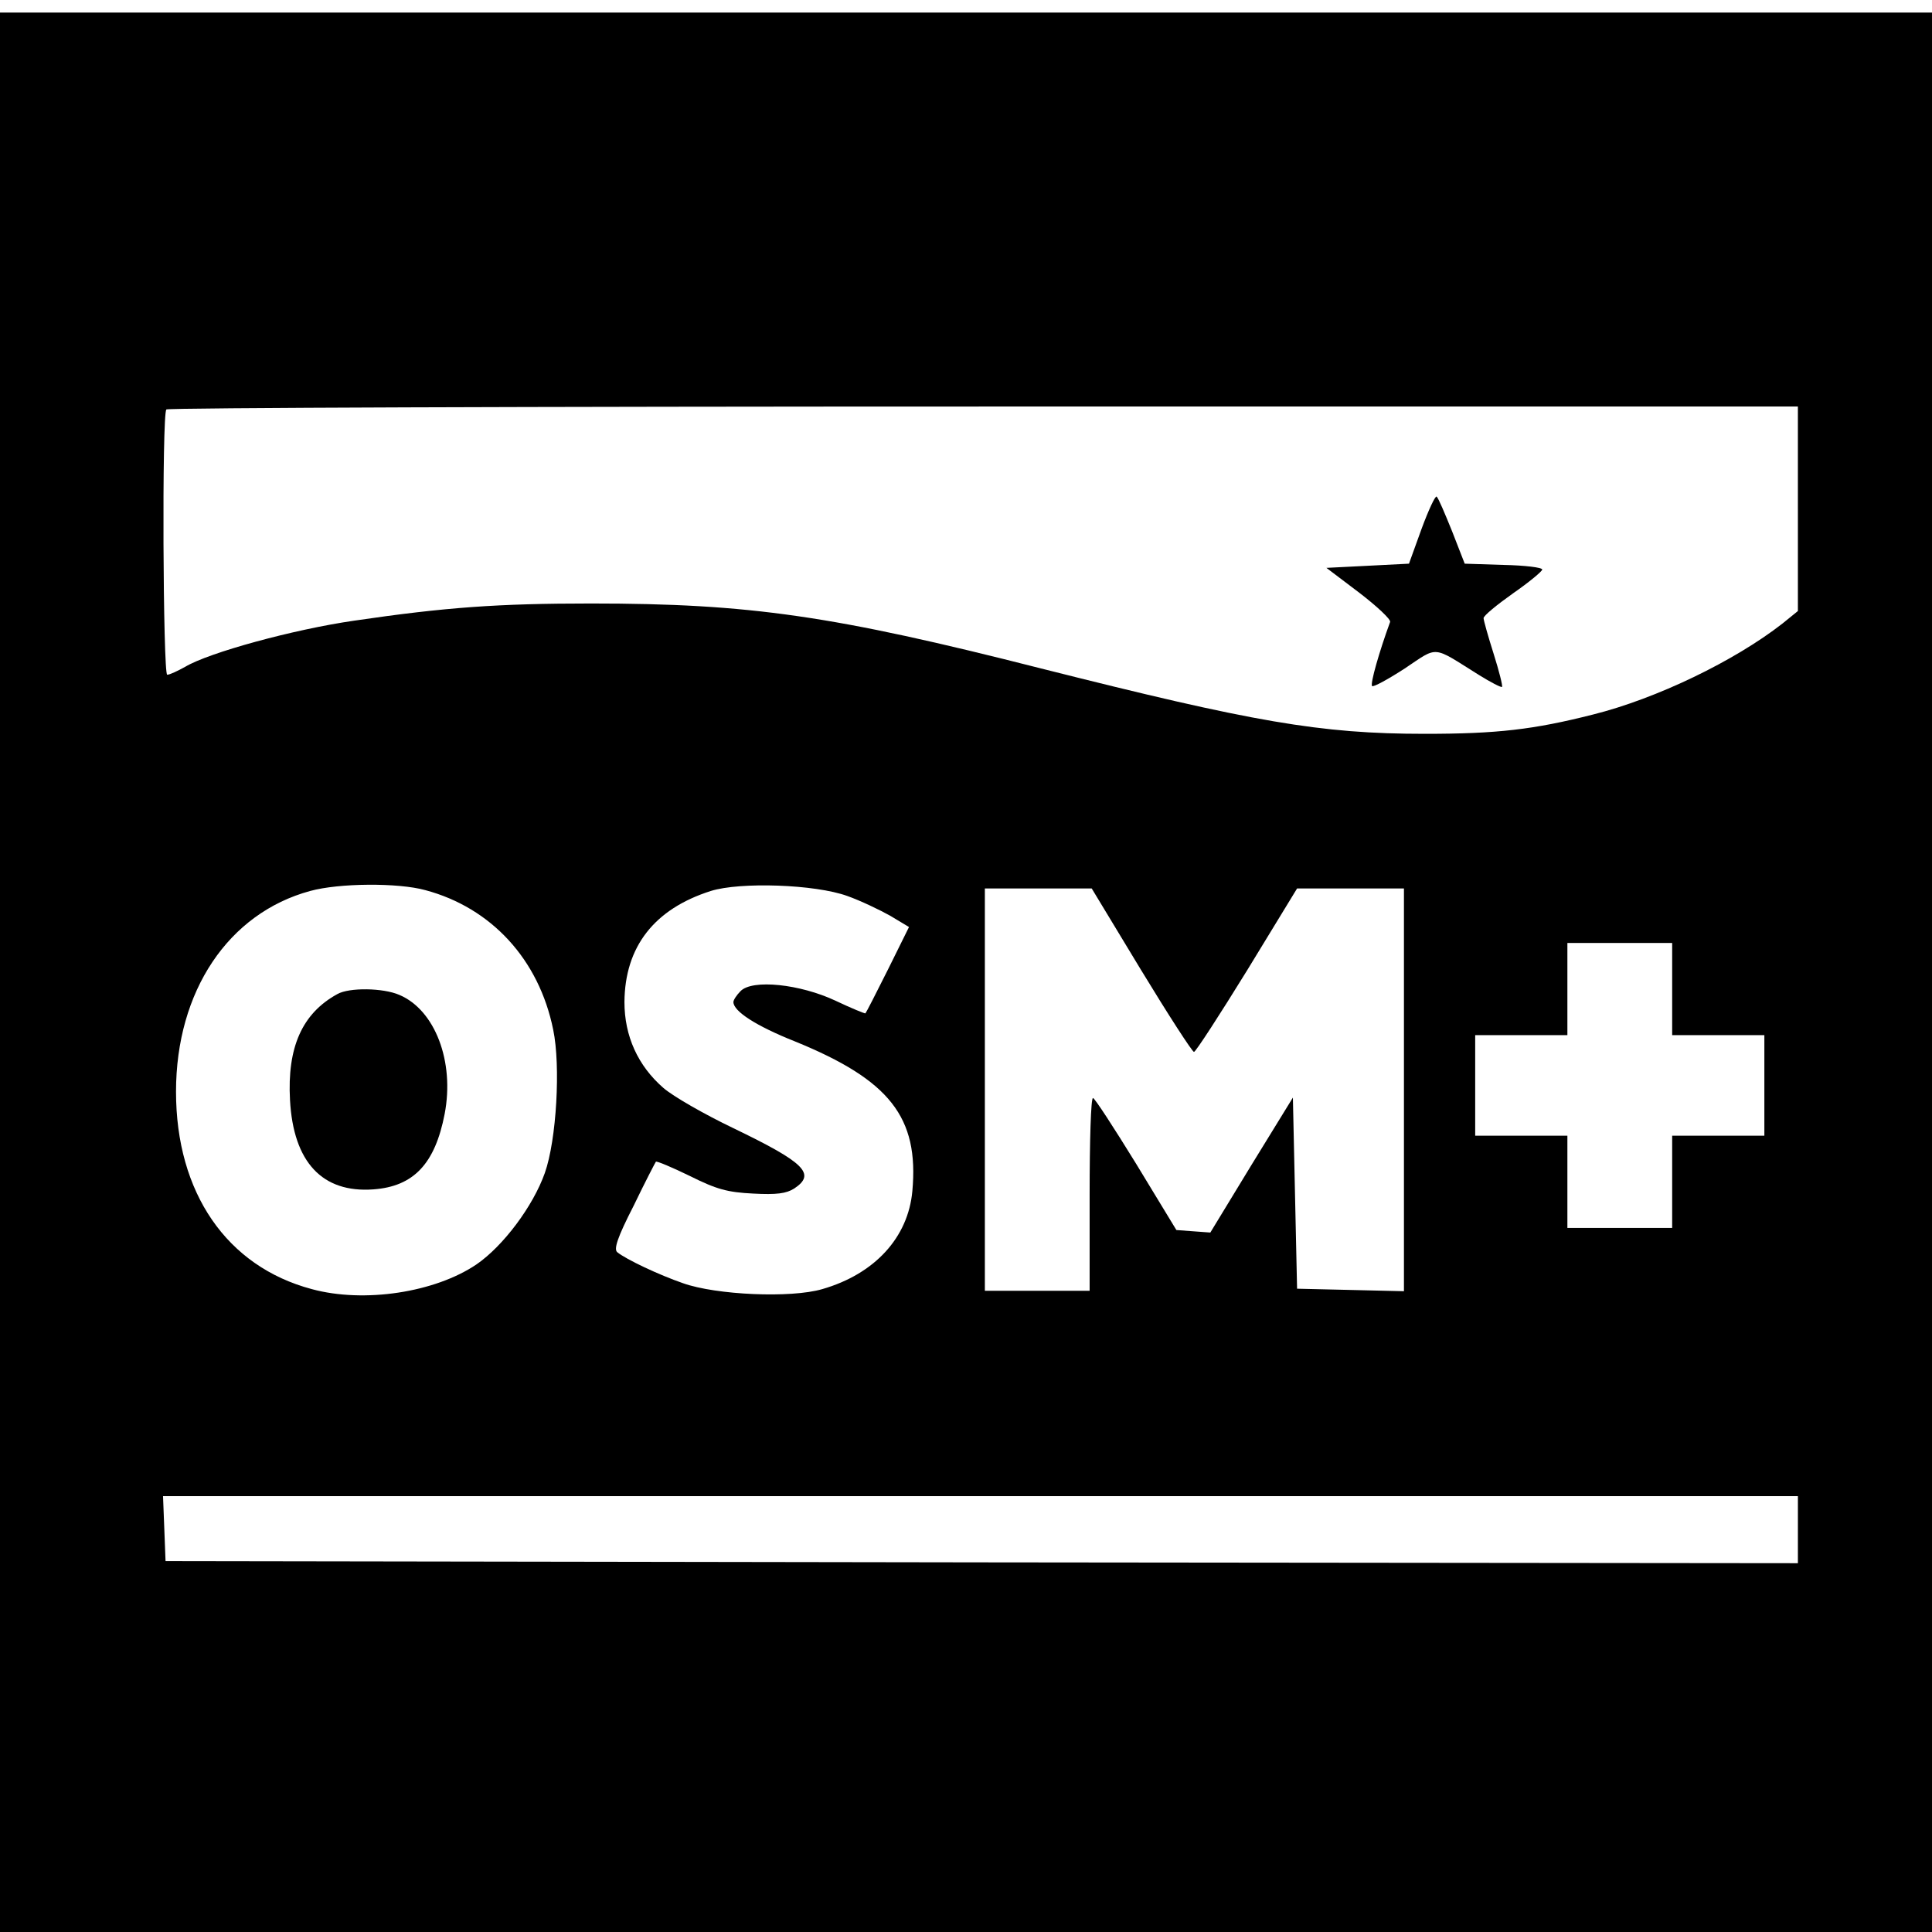 <?xml version="1.0" standalone="no"?>
<!DOCTYPE svg PUBLIC "-//W3C//DTD SVG 20010904//EN"
 "http://www.w3.org/TR/2001/REC-SVG-20010904/DTD/svg10.dtd">
<svg version="1.0" xmlns="http://www.w3.org/2000/svg"
 width="461pt" height="461pt" viewBox="0 0 461 461"
 preserveAspectRatio="xMidYMid meet">
<g transform="translate(0,461) scale(0.1,-0.1)"
fill="#000000" stroke="none">
<path d="M0 2290 l0 -2290 2305 0 2305 0 0 2290 0 2290 -2305 0 -2305 0 0
-2290z m4290 1106 l0 -244 -37 -30 c-114 -89 -300 -179 -452 -217 -142 -36
-229 -46 -401 -46 -250 0 -409 28 -916 156 -495 126 -694 155 -1074 155 -221
0 -347 -9 -565 -41 -145 -21 -346 -76 -403 -110 -18 -10 -37 -19 -43 -19 -10
0 -13 623 -2 633 3 4 881 7 1950 7 l1943 0 0 -244z m-3275 -910 c157 -42 271
-165 305 -333 18 -86 8 -263 -20 -342 -28 -79 -99 -174 -163 -218 -99 -67
-268 -93 -393 -59 -203 54 -324 230 -324 471 0 240 125 426 320 479 69 19 210
20 275 2z m1007 -14 c31 -11 77 -33 102 -47 l45 -27 -50 -101 c-28 -56 -52
-103 -54 -105 -1 -1 -33 12 -71 30 -85 40 -199 52 -227 23 -9 -9 -17 -21 -17
-26 0 -22 54 -57 147 -94 226 -92 296 -181 280 -357 -10 -111 -90 -198 -215
-234 -75 -22 -253 -14 -332 14 -58 20 -136 57 -157 74 -9 7 0 35 39 111 27 56
52 104 53 105 2 2 38 -13 81 -34 64 -32 90 -39 151 -42 56 -3 79 0 98 12 53
35 25 62 -145 144 -69 33 -144 76 -167 96 -61 53 -93 124 -93 205 1 132 71
222 206 265 70 22 249 16 326 -12z m701 -177 c65 -107 122 -195 126 -195 4 0
61 88 127 195 l119 195 127 0 128 0 0 -480 0 -481 -127 3 -128 3 -5 228 -5
228 -99 -161 -98 -161 -41 3 -40 3 -96 158 c-53 86 -99 157 -103 157 -5 0 -8
-103 -8 -230 l0 -230 -125 0 -125 0 0 480 0 480 128 0 127 0 118 -195z m1267
-45 l0 -110 110 0 110 0 0 -120 0 -120 -110 0 -110 0 0 -110 0 -110 -125 0
-125 0 0 110 0 110 -110 0 -110 0 0 120 0 120 110 0 110 0 0 110 0 110 125 0
125 0 0 -110z m300 -1290 l0 -80 -1947 2 -1948 3 -3 78 -3 77 1951 0 1950 0 0
-80z"/>
<path d="M3392 3348 l-30 -83 -98 -5 -99 -5 78 -59 c43 -33 76 -64 74 -70 -26
-71 -48 -148 -43 -153 3 -3 38 16 78 42 81 54 64 55 176 -15 29 -18 54 -31 56
-29 2 2 -7 38 -20 79 -13 41 -24 80 -24 85 0 6 32 32 70 59 39 27 70 53 70 57
0 5 -42 10 -92 11 l-93 3 -30 77 c-17 42 -33 80 -37 83 -3 3 -19 -31 -36 -77z"/>
<path d="M805 2238 c-84 -46 -120 -127 -113 -253 8 -148 77 -222 199 -213 96
7 147 61 170 180 24 125 -23 248 -108 284 -39 17 -120 18 -148 2z"/>
</g>
</svg>
